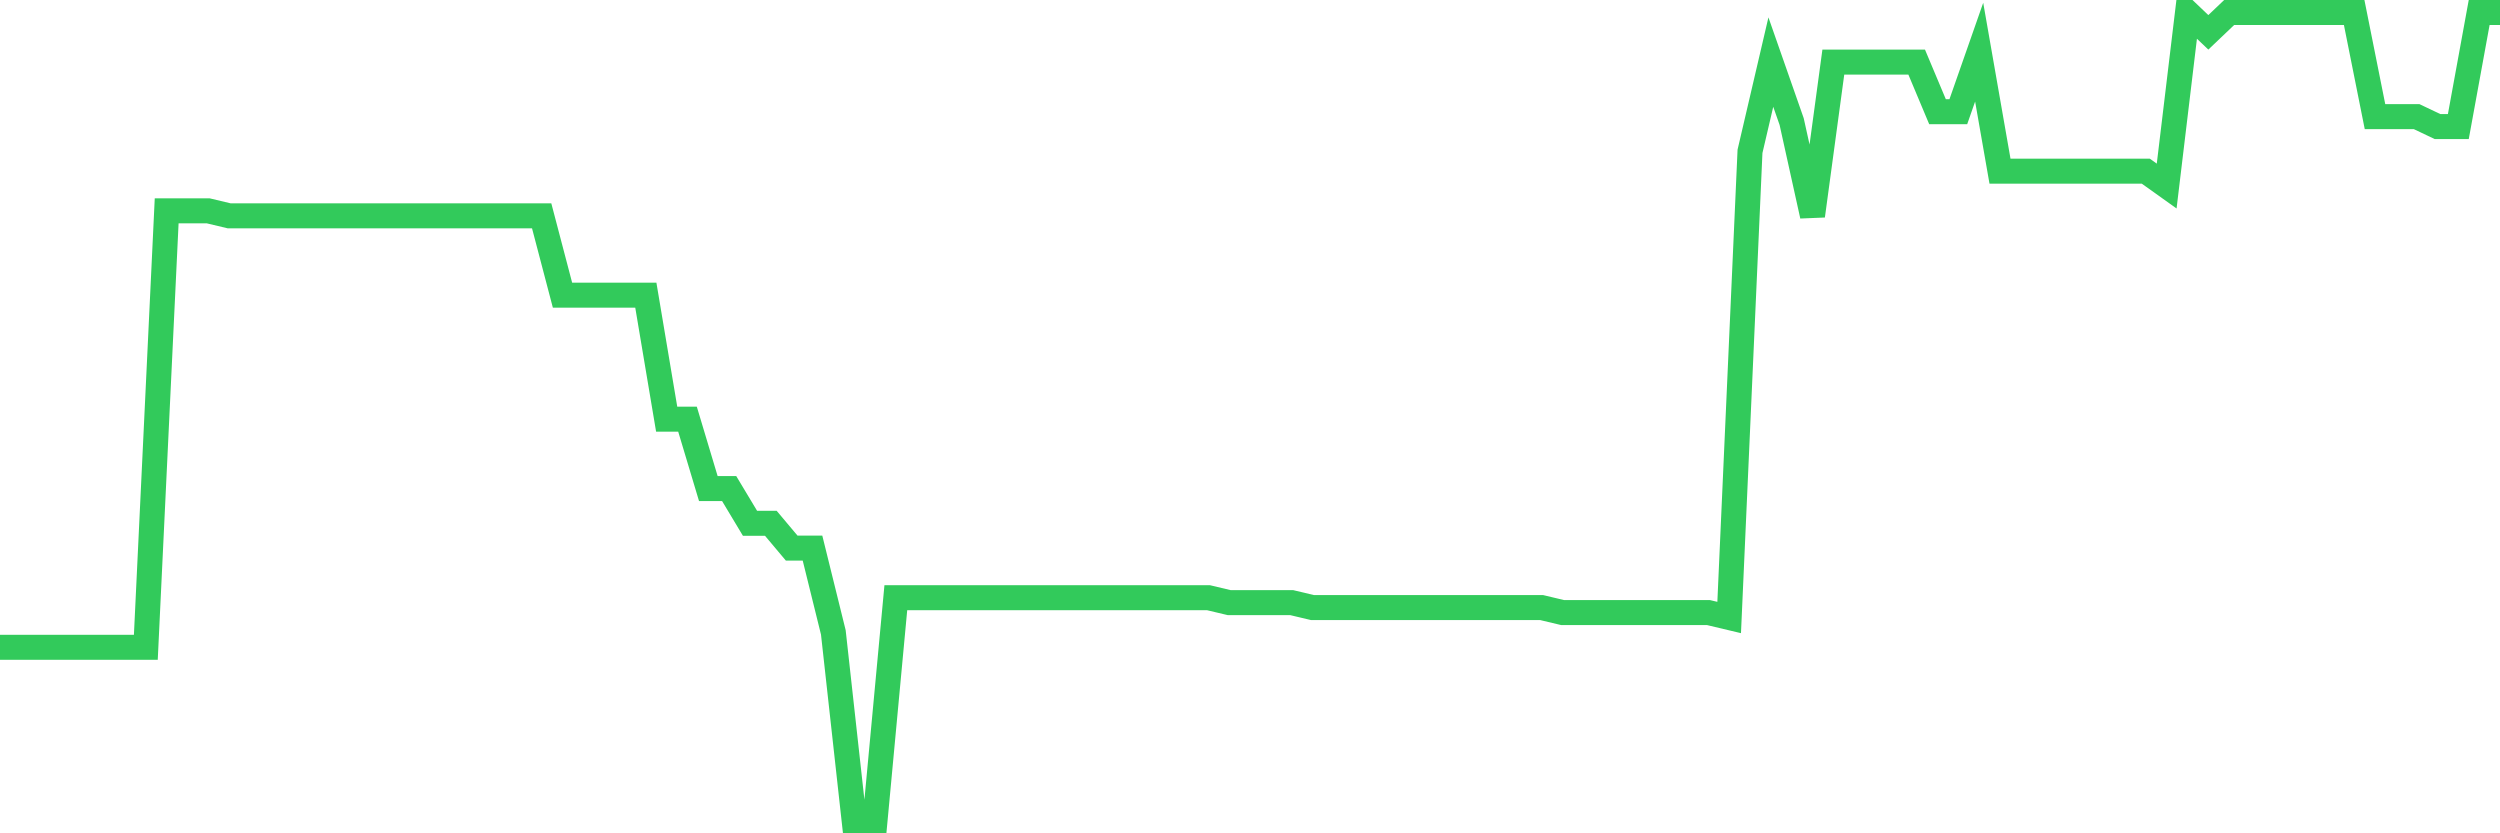 <svg
  xmlns="http://www.w3.org/2000/svg"
  xmlns:xlink="http://www.w3.org/1999/xlink"
  width="120"
  height="40"
  viewBox="0 0 120 40"
  preserveAspectRatio="none"
>
  <polyline
    points="0,31.069 1,31.069 2,31.069 3,31.069 4,31.069 5,31.069 6,31.069 7,31.069 8,10.121 9,10.121 10,10.121 11,10.36 12,10.36 13,10.36 14,10.36 15,10.36 16,10.36 17,10.36 18,10.36 19,10.36 20,10.36 21,10.36 22,10.36 23,10.36 24,10.36 25,10.36 26,10.36 27,14.168 28,14.168 29,14.168 30,14.168 31,14.168 32,20.119 33,20.119 34,23.452 35,23.452 36,25.118 37,25.118 38,26.308 39,26.308 40,30.355 41,39.4 42,39.4 43,28.688 44,28.688 45,28.688 46,28.688 47,28.688 48,28.688 49,28.688 50,28.688 51,28.688 52,28.688 53,28.688 54,28.688 55,28.688 56,28.688 57,28.688 58,28.688 59,28.926 60,28.926 61,28.926 62,28.926 63,29.164 64,29.164 65,29.164 66,29.164 67,29.164 68,29.164 69,29.164 70,29.164 71,29.164 72,29.164 73,29.164 74,29.164 75,29.402 76,29.402 77,29.402 78,29.402 79,29.402 80,29.402 81,29.402 82,29.402 83,29.64 84,7.265 85,2.98 86,5.837 87,10.36 88,2.98 89,2.98 90,2.98 91,2.98 92,2.98 93,5.361 94,5.361 95,2.504 96,8.217 97,8.217 98,8.217 99,8.217 100,8.217 101,8.217 102,8.217 103,8.217 104,8.931 105,0.6 106,1.552 107,0.6 108,0.6 109,0.6 110,0.6 111,0.6 112,0.6 113,0.6 114,5.599 115,5.599 116,5.599 117,6.075 118,6.075 119,0.6 120,0.6"
    fill="none"
    stroke="#32ca5b"
    stroke-width="1.2"
  >
  </polyline>
</svg>